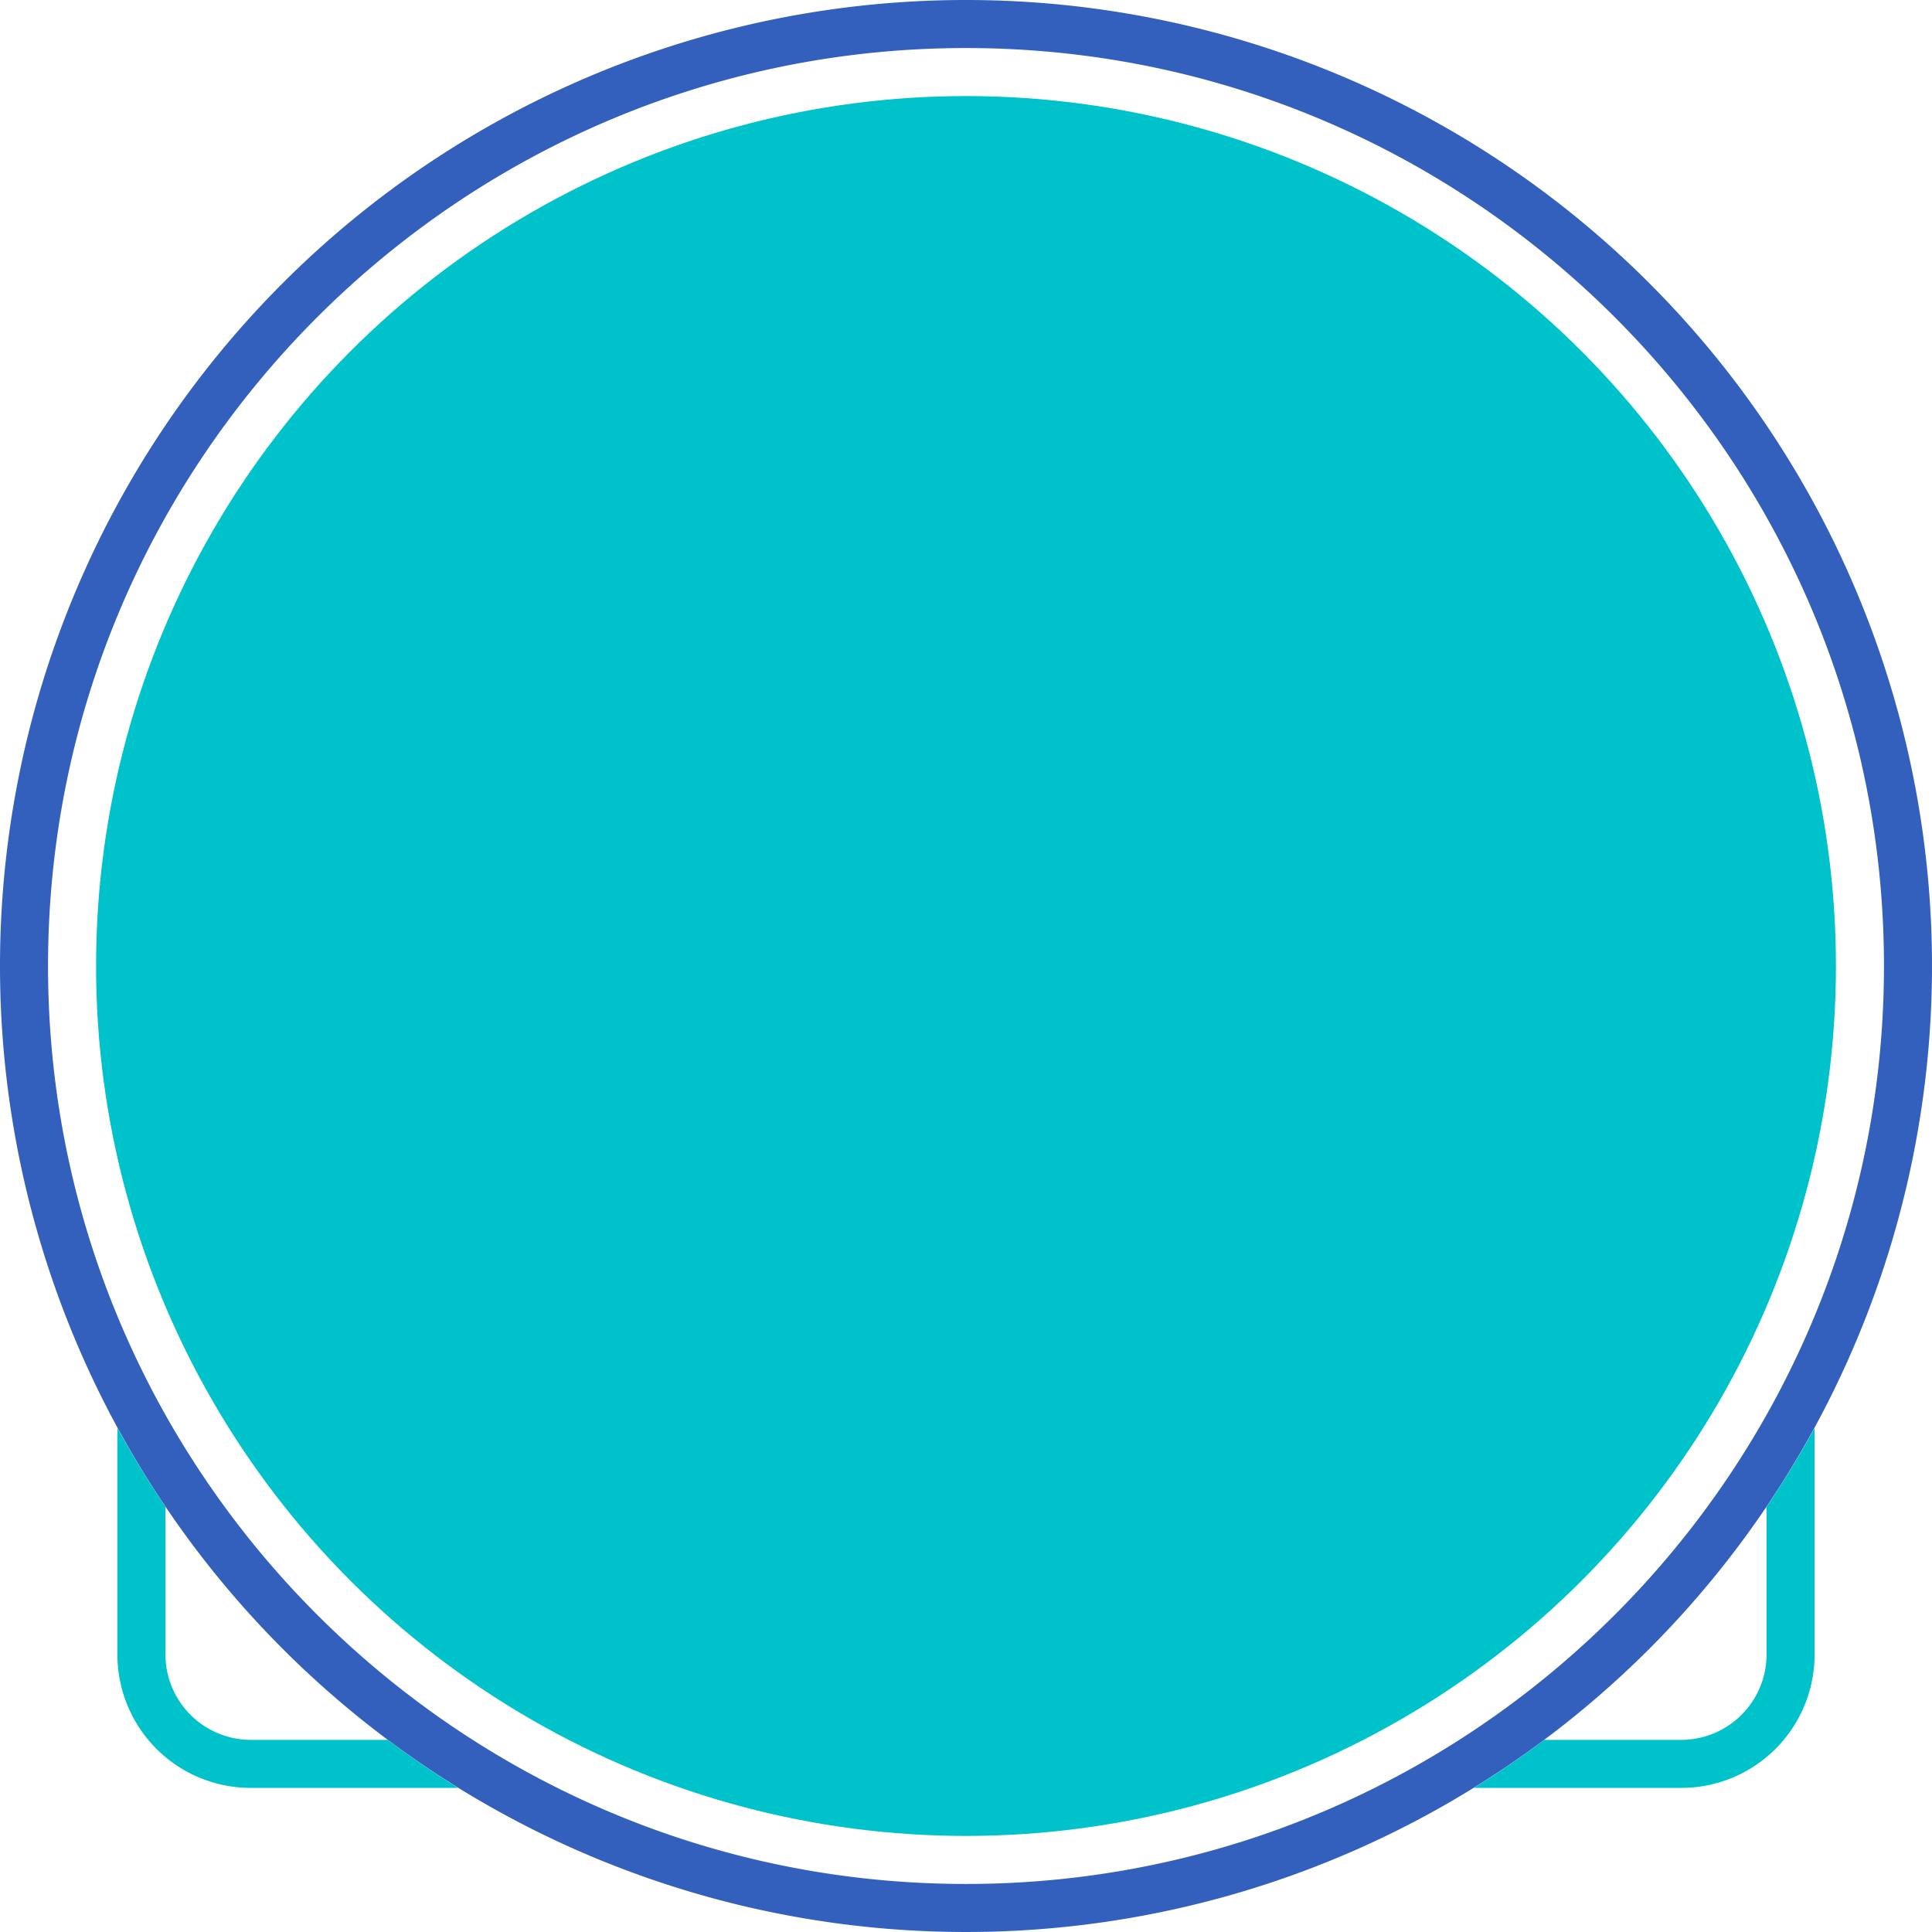 <?xml version="1.0" encoding="UTF-8" standalone="no"?><svg xmlns="http://www.w3.org/2000/svg" fill="#000000" height="362" viewBox="0 0 362 362" width="362"><g data-name="Grupo 11265" transform="translate(8532 -2657)"><path d="M181,9C86.159,9,9,86.159,9,181S86.159,353,181,353s172-77.159,172-172S275.841,9,181,9m0-9A181,181,0,1,1,0,181,181,181,0,0,1,181,0Z" data-name="Elipse 18" fill="#335fbd" transform="translate(-8532 2657)"/><path d="M315,335H276.153c4.5-2.787,8.942-5.814,13.2-9H315a16.018,16.018,0,0,0,16-16V282.329c3.222-4.76,6.25-9.73,9-14.77V310a24.979,24.979,0,0,1-25,25ZM85.847,335H47a24.979,24.979,0,0,1-25-25V267.558c2.746,5.034,5.774,10,9,14.77V310a16.018,16.018,0,0,0,16,16H72.649c4.25,3.181,8.689,6.208,13.2,9Z" data-name="Sustracción 6" fill="#00c2cb" transform="translate(-8532 2657)"/><circle cx="163" cy="163" data-name="Elipse 19" fill="#00c2cb" r="163" transform="translate(-8514 2675)"/></g></svg>